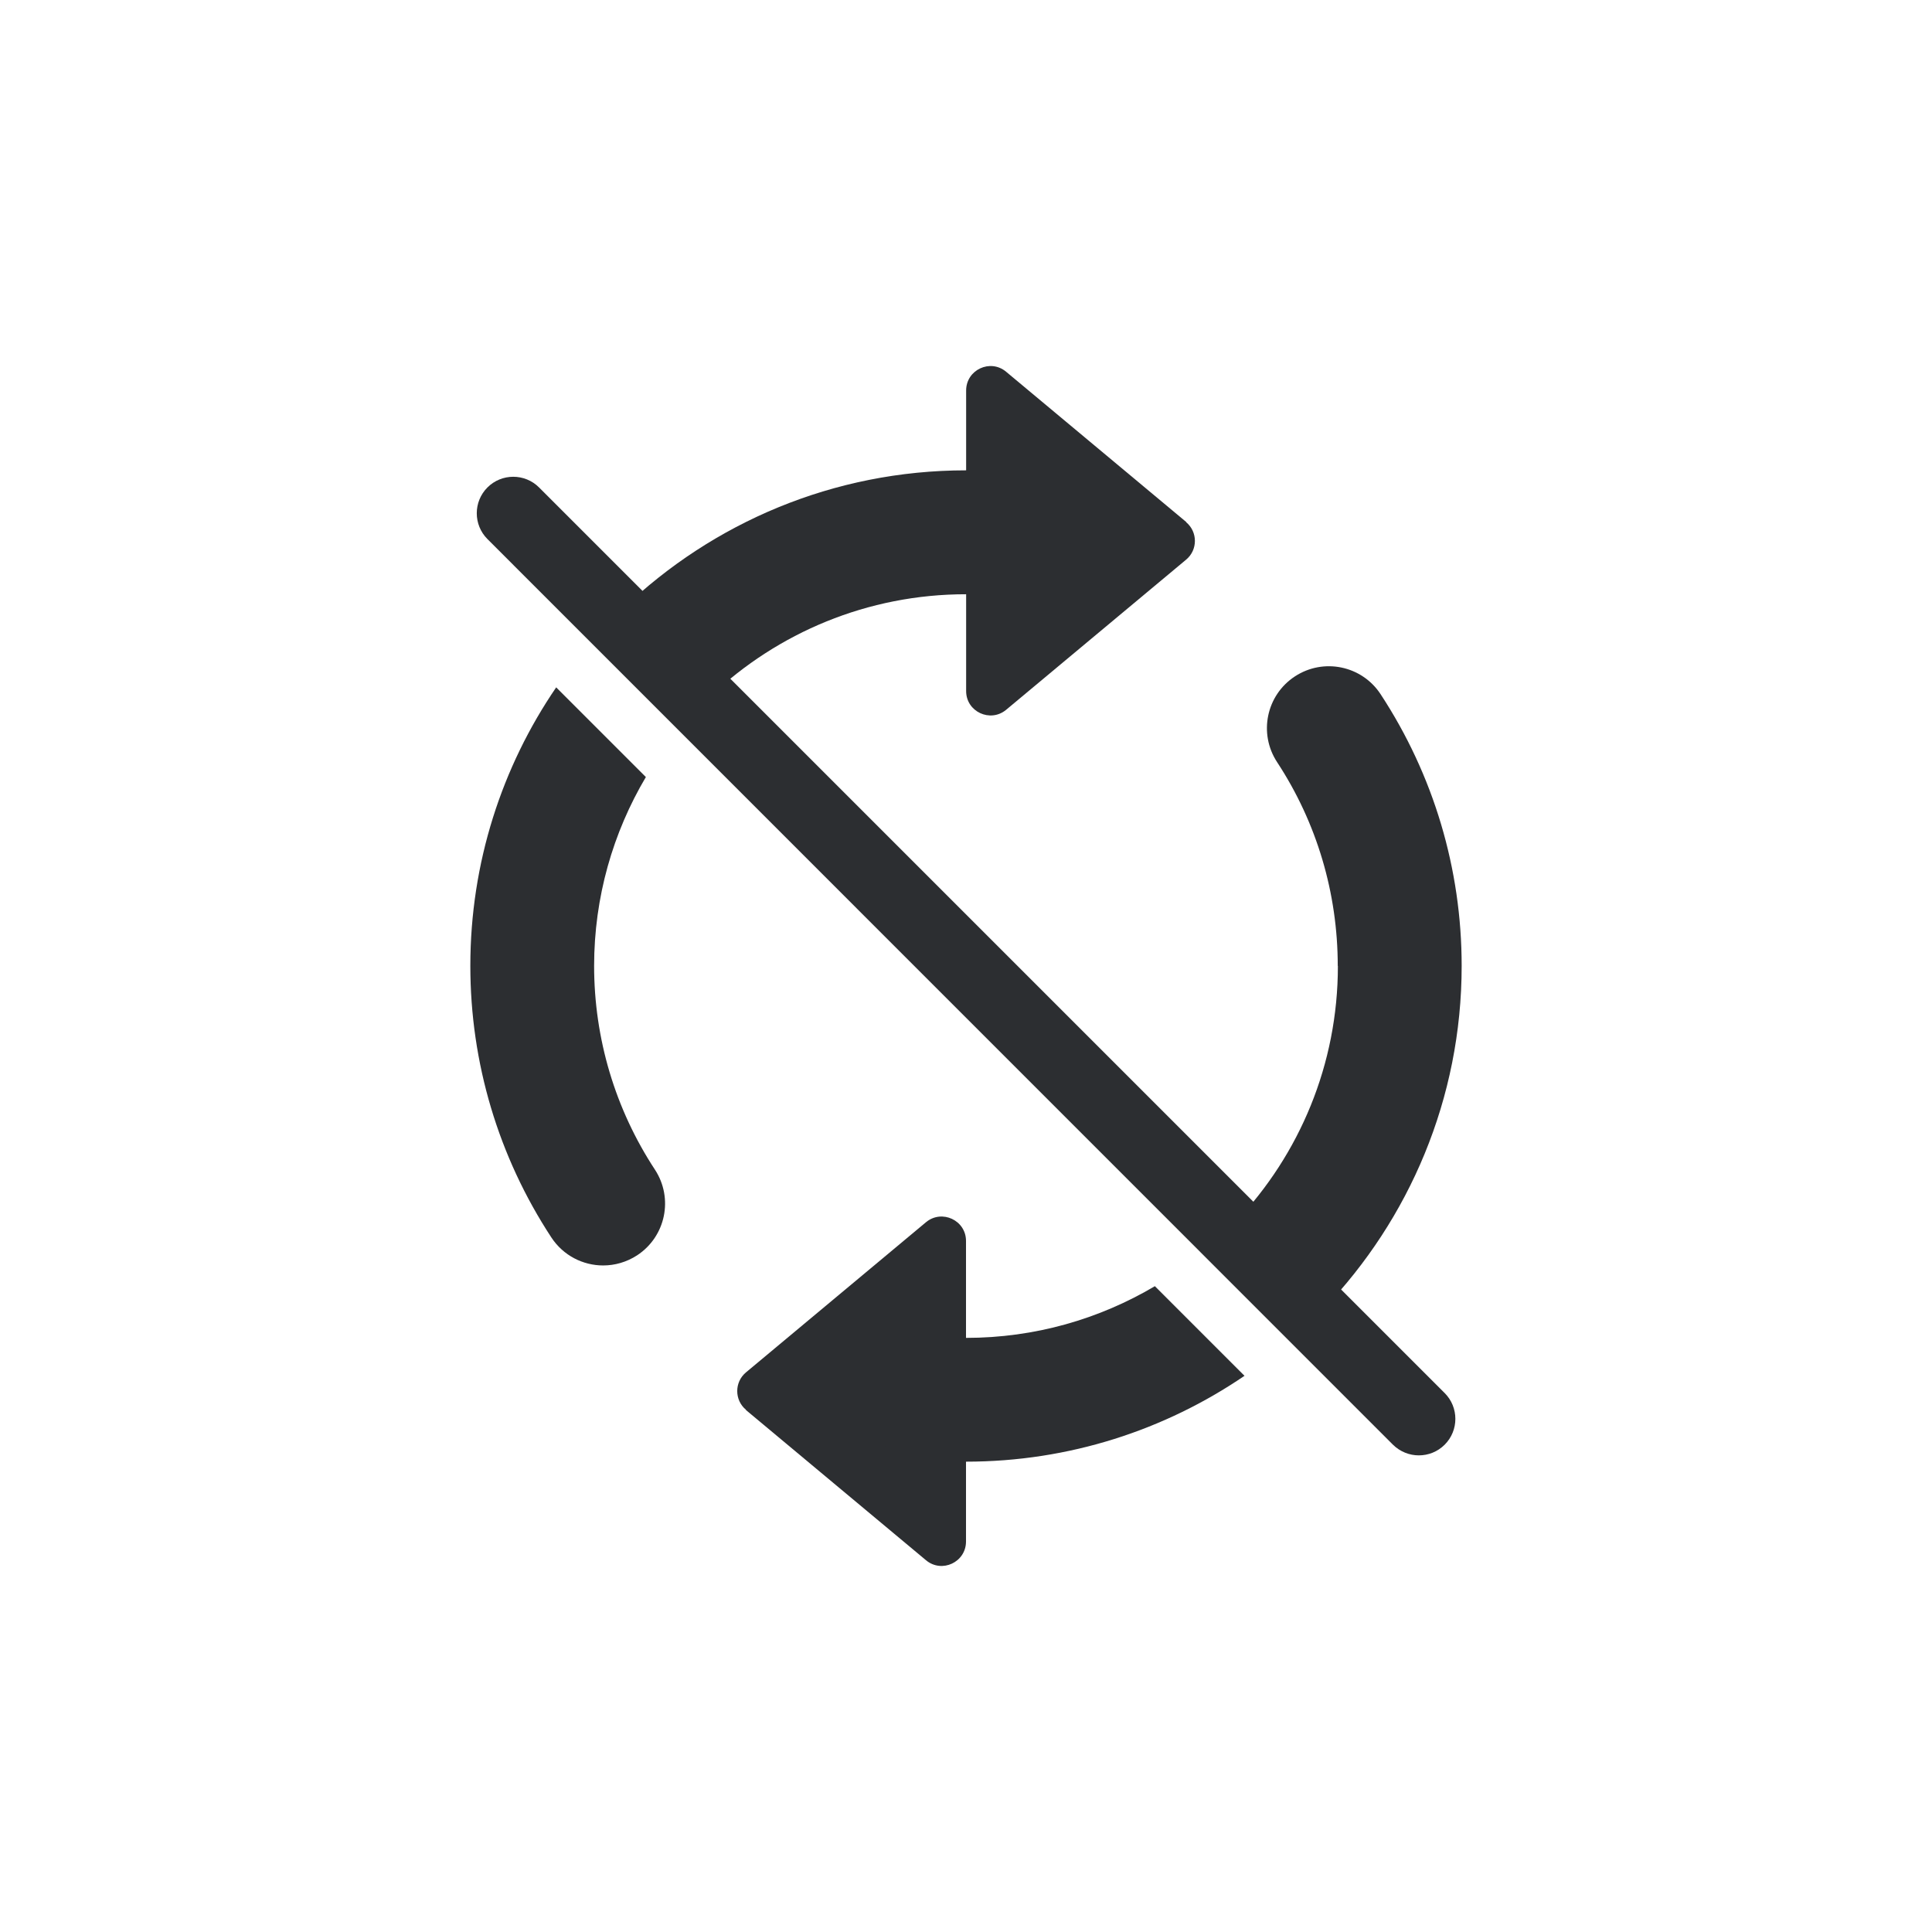 <?xml version="1.0" encoding="UTF-8"?>
<svg id="_レイヤー_2" data-name="レイヤー 2" xmlns="http://www.w3.org/2000/svg" xmlns:xlink="http://www.w3.org/1999/xlink" viewBox="0 0 141.1 141.1">
  <defs>
    <style>
      .cls-1 {
        fill: none;
      }

      .cls-2 {
        fill: #2c2e31;
      }

      .cls-3 {
        clip-path: url(#clippath);
      }
    </style>
    <clipPath id="clippath">
      <rect class="cls-1" width="141.1" height="141.1"/>
    </clipPath>
  </defs>
  <g id="_レイヤー_1-2" data-name="レイヤー 1">
    <g class="cls-3">
      <g>
        <path class="cls-2" d="M86.63,38.12l-13.15-10.97c-1.16-.97-2.92-.14-2.92,1.37v21.95c0,1.51,1.76,2.33,2.92,1.37l13.15-10.97c.85-.71.85-2.02,0-2.73Z"/>
        <path class="cls-2" d="M54.48,102.98l13.15,10.97c1.16.97,2.92.14,2.92-1.37v-21.95c0-1.51-1.76-2.33-2.92-1.37l-13.15,10.97c-.85.71-.85,2.02,0,2.73Z"/>
        <g>
          <path class="cls-2" d="M84.35,93.93c-4.05,2.4-8.76,3.78-13.8,3.78-.89,0-1.79-.04-2.66-.13-2.49-.24-4.7,1.58-4.94,4.06-.24,2.49,1.58,4.7,4.06,4.94,1.17.11,2.36.17,3.54.17,7.54,0,14.54-2.32,20.34-6.27l-6.55-6.55Z"/>
          <path class="cls-2" d="M97.71,70.55c0,7.21-2.82,13.77-7.42,18.63l6.39,6.39c6.23-6.51,10.07-15.33,10.07-25.03,0-7.08-2.05-13.94-5.92-19.84-1.37-2.09-4.17-2.67-6.26-1.3-2.09,1.37-2.67,4.17-1.3,6.26,2.9,4.42,4.43,9.57,4.43,14.88Z"/>
        </g>
        <g>
          <path class="cls-2" d="M51.92,50.82c4.87-4.6,11.43-7.42,18.63-7.42.91,0,1.82.05,2.72.13,2.48.25,4.7-1.57,4.95-4.05.25-2.48-1.57-4.7-4.05-4.95-1.19-.12-2.41-.18-3.61-.18-9.7,0-18.52,3.84-25.03,10.07l6.39,6.39Z"/>
          <path class="cls-2" d="M43.39,70.55c0-5.03,1.38-9.75,3.78-13.8l-6.55-6.55c-3.96,5.8-6.27,12.81-6.27,20.34,0,7.08,2.05,13.94,5.92,19.84.87,1.32,2.31,2.04,3.78,2.04.85,0,1.71-.24,2.48-.74,2.09-1.37,2.67-4.17,1.3-6.26-2.9-4.42-4.44-9.57-4.44-14.88Z"/>
        </g>
        <path class="cls-2" d="M103.62,106.29c-.68,0-1.36-.26-1.89-.78L35.6,39.37c-1.04-1.04-1.04-2.73,0-3.77,1.04-1.04,2.73-1.04,3.77,0l66.14,66.14c1.04,1.04,1.04,2.73,0,3.77-.52.52-1.2.78-1.89.78Z"/>
      </g>
    </g>
  </g>
</svg>